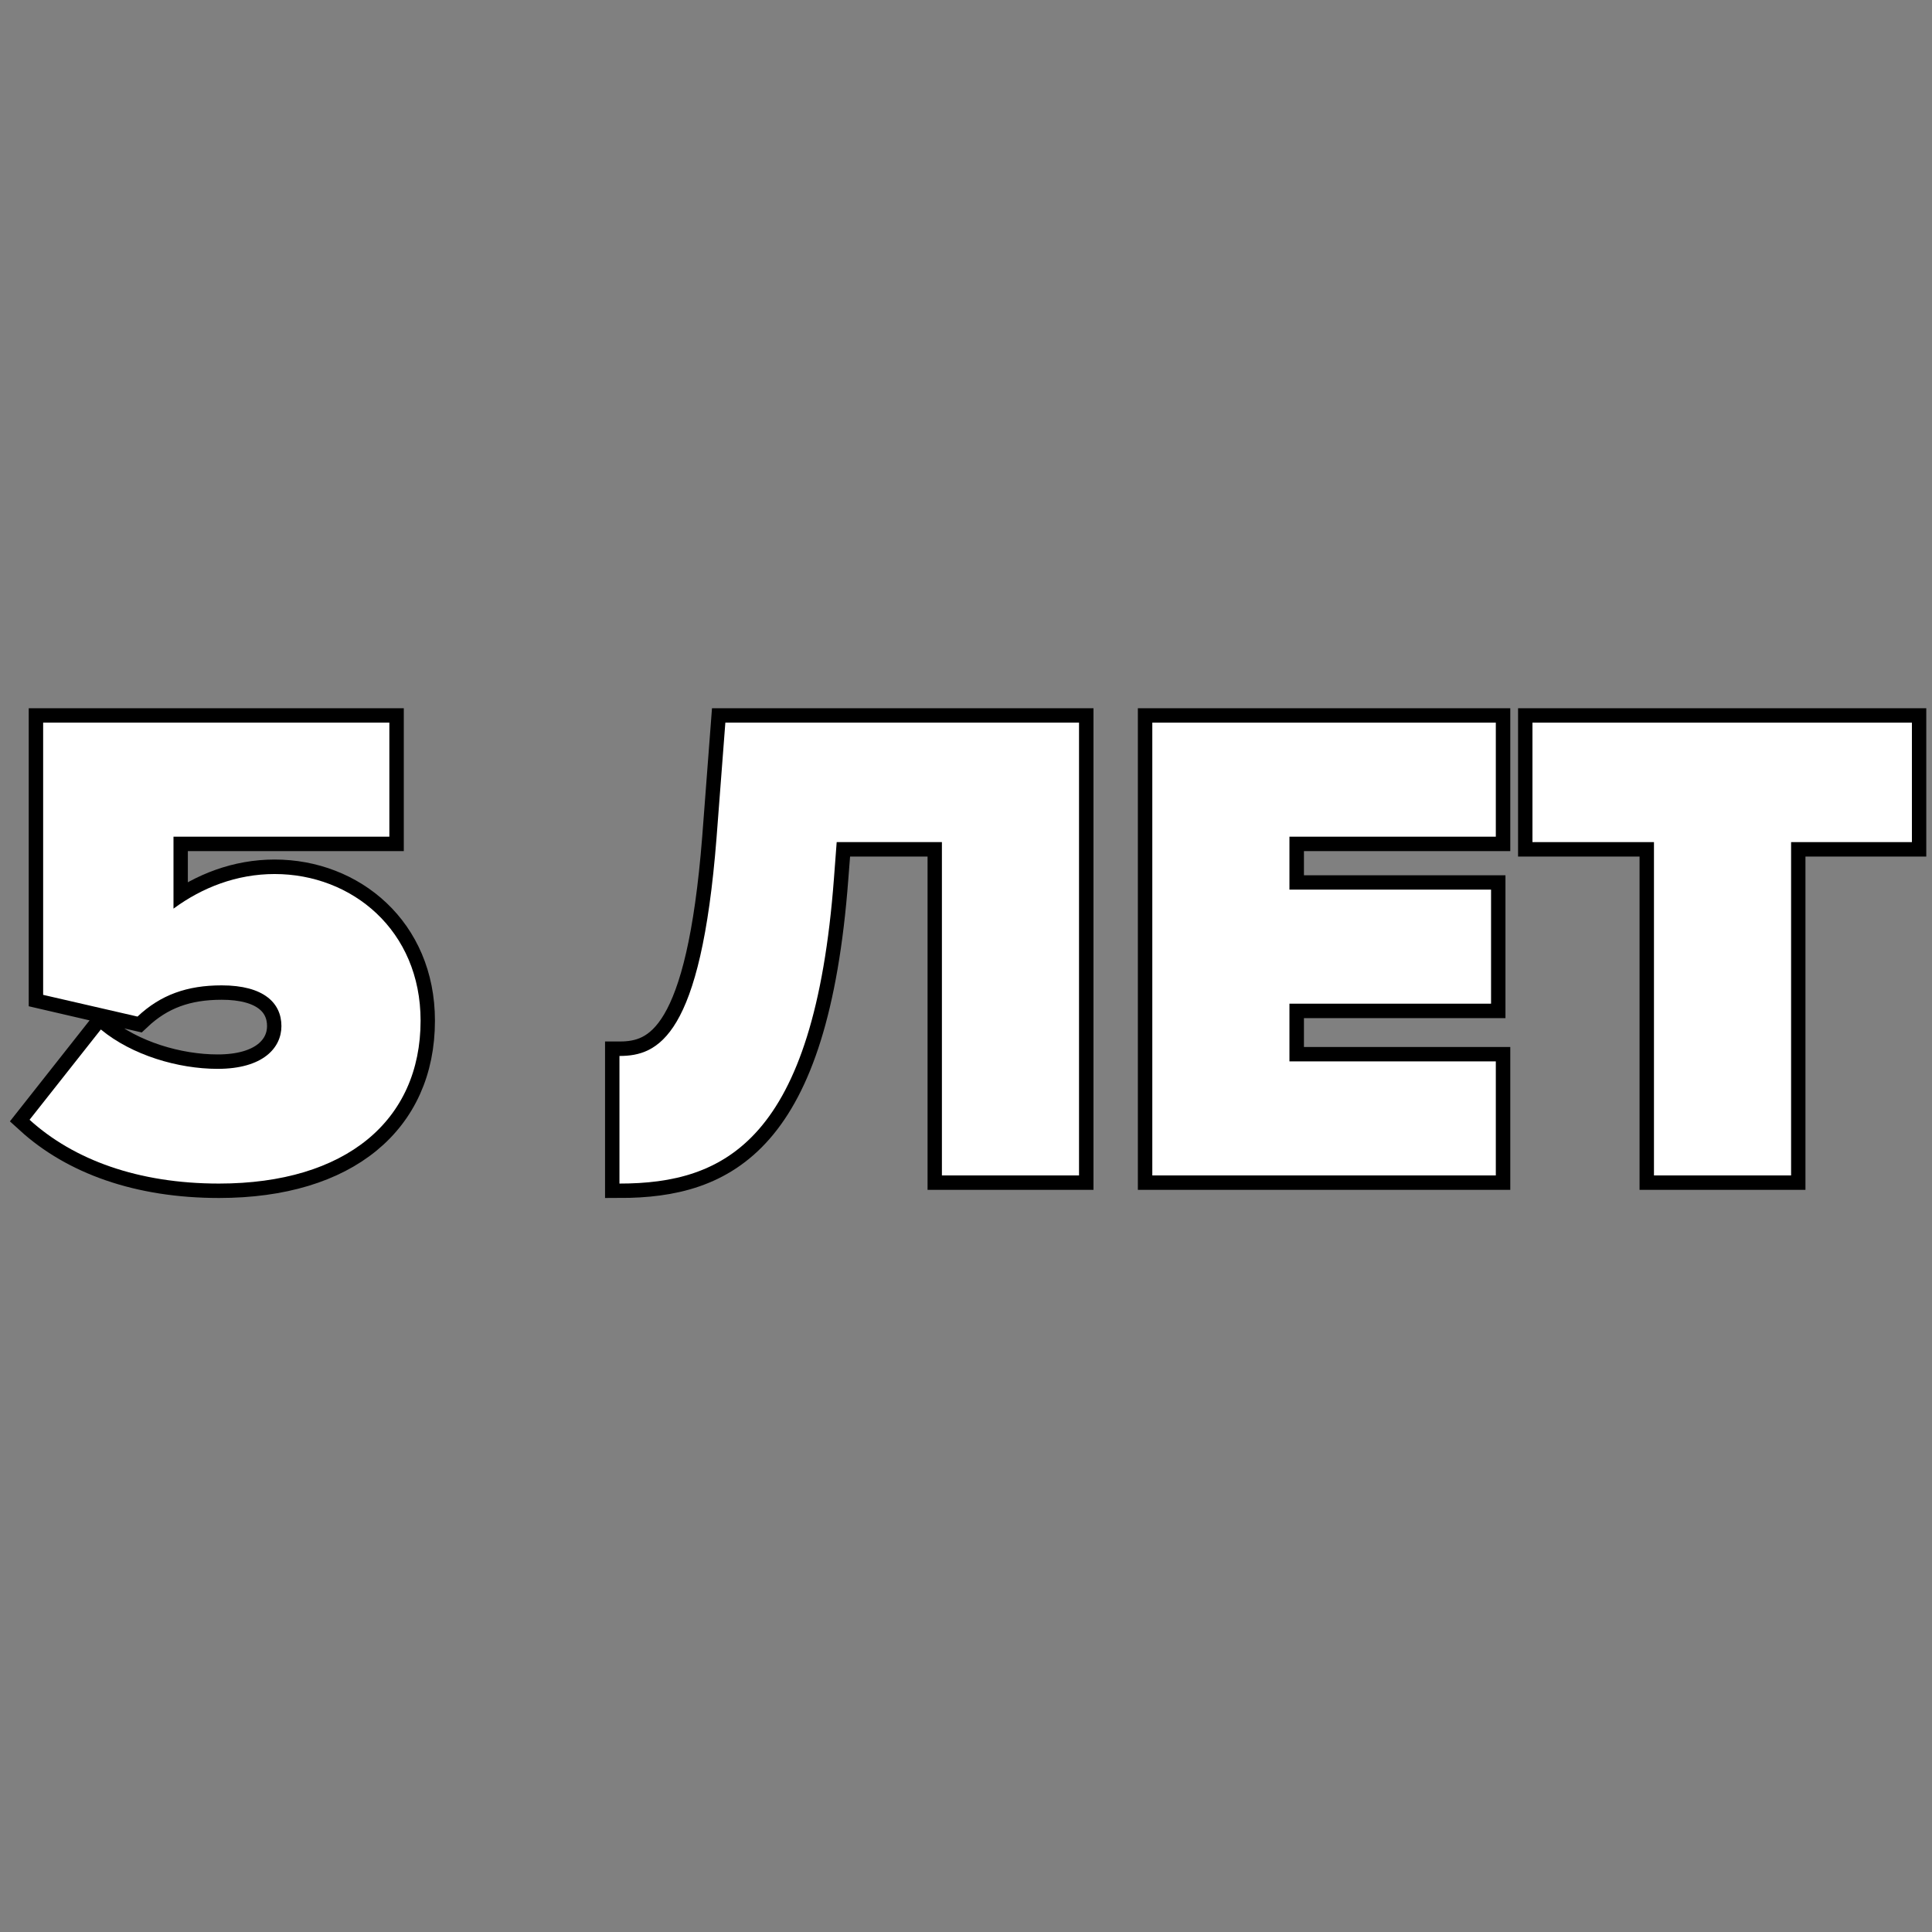 <?xml version="1.0" encoding="UTF-8"?> <svg xmlns="http://www.w3.org/2000/svg" xmlns:xlink="http://www.w3.org/1999/xlink" width="512" zoomAndPan="magnify" viewBox="0 0 384 384" height="512" preserveAspectRatio="xMidYMid meet"><rect x="0" y="0" width="384" height="384" fill="#808080" stroke="none"/> <defs> <g></g> </defs> <path stroke-linecap="butt" transform="matrix(0.75, 0, 0, 0.75, 1.548, 97.876)" fill="none" stroke-linejoin="miter" d="M 5.769 166.243 C 17.451 176.873 34.54 183.154 55.972 183.154 C 89.613 183.154 109.378 166.42 109.378 139.977 C 109.378 116.04 91.238 101.107 70.727 101.107 C 60.628 101.107 51.446 104.712 43.894 110.29 L 43.894 91.227 L 101.123 91.227 L 101.123 61.008 L 9.373 61.008 L 9.373 133.128 L 34.363 138.925 C 40.508 133.128 47.493 130.623 56.675 130.623 C 67.831 130.623 72.529 135.321 72.529 141.425 C 72.529 147.18 67.654 152.758 55.618 152.758 C 45.165 152.758 32.956 149.16 24.654 142.305 Z M 162.102 183.154 C 189.993 183.154 213.706 171.821 218.936 102.206 L 219.68 92.675 L 247.571 92.675 L 247.571 180.998 L 283.894 180.998 L 283.894 61.008 L 190.165 61.008 L 187.837 91.576 C 183.665 144.285 172.337 149.331 162.102 149.331 Z M 394.352 180.998 L 394.352 150.785 L 339.67 150.785 L 339.67 135.498 L 393.076 135.498 L 393.076 105.279 L 339.67 105.279 L 339.67 91.227 L 394.352 91.227 L 394.352 61.008 L 303.305 61.008 L 303.305 180.998 Z M 472.576 180.998 L 472.576 92.675 L 504.597 92.675 L 504.597 61.008 L 404.061 61.008 L 404.061 92.675 L 436.258 92.675 L 436.258 180.998 Z M 472.576 180.998 " stroke="#000000" stroke-width="7.646" stroke-opacity="1" stroke-miterlimit="4"></path> <g fill="#ffffff" fill-opacity="1"> <g transform="translate(1.56, 233.626)"> <g> <path d="M 4.316 -11.062 C 13.086 -3.102 25.906 1.617 41.961 1.617 C 67.191 1.617 82.035 -10.93 82.035 -30.762 C 82.035 -48.707 68.406 -59.906 53.027 -59.906 C 45.469 -59.906 38.59 -57.207 32.922 -53.027 L 32.922 -67.328 L 75.828 -67.328 L 75.828 -89.996 L 7.016 -89.996 L 7.016 -35.891 L 25.77 -31.574 C 30.359 -35.891 35.621 -37.777 42.5 -37.777 C 50.867 -37.777 54.375 -34.27 54.375 -29.684 C 54.375 -25.367 50.73 -21.184 41.691 -21.184 C 33.867 -21.184 24.691 -23.883 18.484 -29.008 Z M 4.316 -11.062 "></path> </g> </g> </g> <g fill="#ffffff" fill-opacity="1"> <g transform="translate(86.019, 233.626)"> <g></g> </g> </g> <g fill="#ffffff" fill-opacity="1"> <g transform="translate(120.423, 233.626)"> <g> <path d="M 2.699 1.617 C 23.613 1.617 41.422 -6.883 45.336 -59.098 L 45.875 -66.25 L 66.789 -66.25 L 66.789 0 L 94.043 0 L 94.043 -89.996 L 23.746 -89.996 L 21.992 -67.059 C 18.891 -27.523 10.391 -23.746 2.699 -23.746 Z M 2.699 1.617 "></path> </g> </g> </g> <g fill="#ffffff" fill-opacity="1"> <g transform="translate(221.746, 233.626)"> <g> <path d="M 75.559 0 L 75.559 -22.668 L 34.539 -22.668 L 34.539 -34.137 L 74.613 -34.137 L 74.613 -56.805 L 34.539 -56.805 L 34.539 -67.328 L 75.559 -67.328 L 75.559 -89.996 L 7.285 -89.996 L 7.285 0 Z M 75.559 0 "></path> </g> </g> </g> <g fill="#ffffff" fill-opacity="1"> <g transform="translate(302.157, 233.626)"> <g> <path d="M 53.836 0 L 53.836 -66.25 L 77.852 -66.25 L 77.852 -89.996 L 2.43 -89.996 L 2.43 -66.25 L 26.582 -66.25 L 26.582 0 Z M 53.836 0 "></path> </g> </g> </g> </svg> 